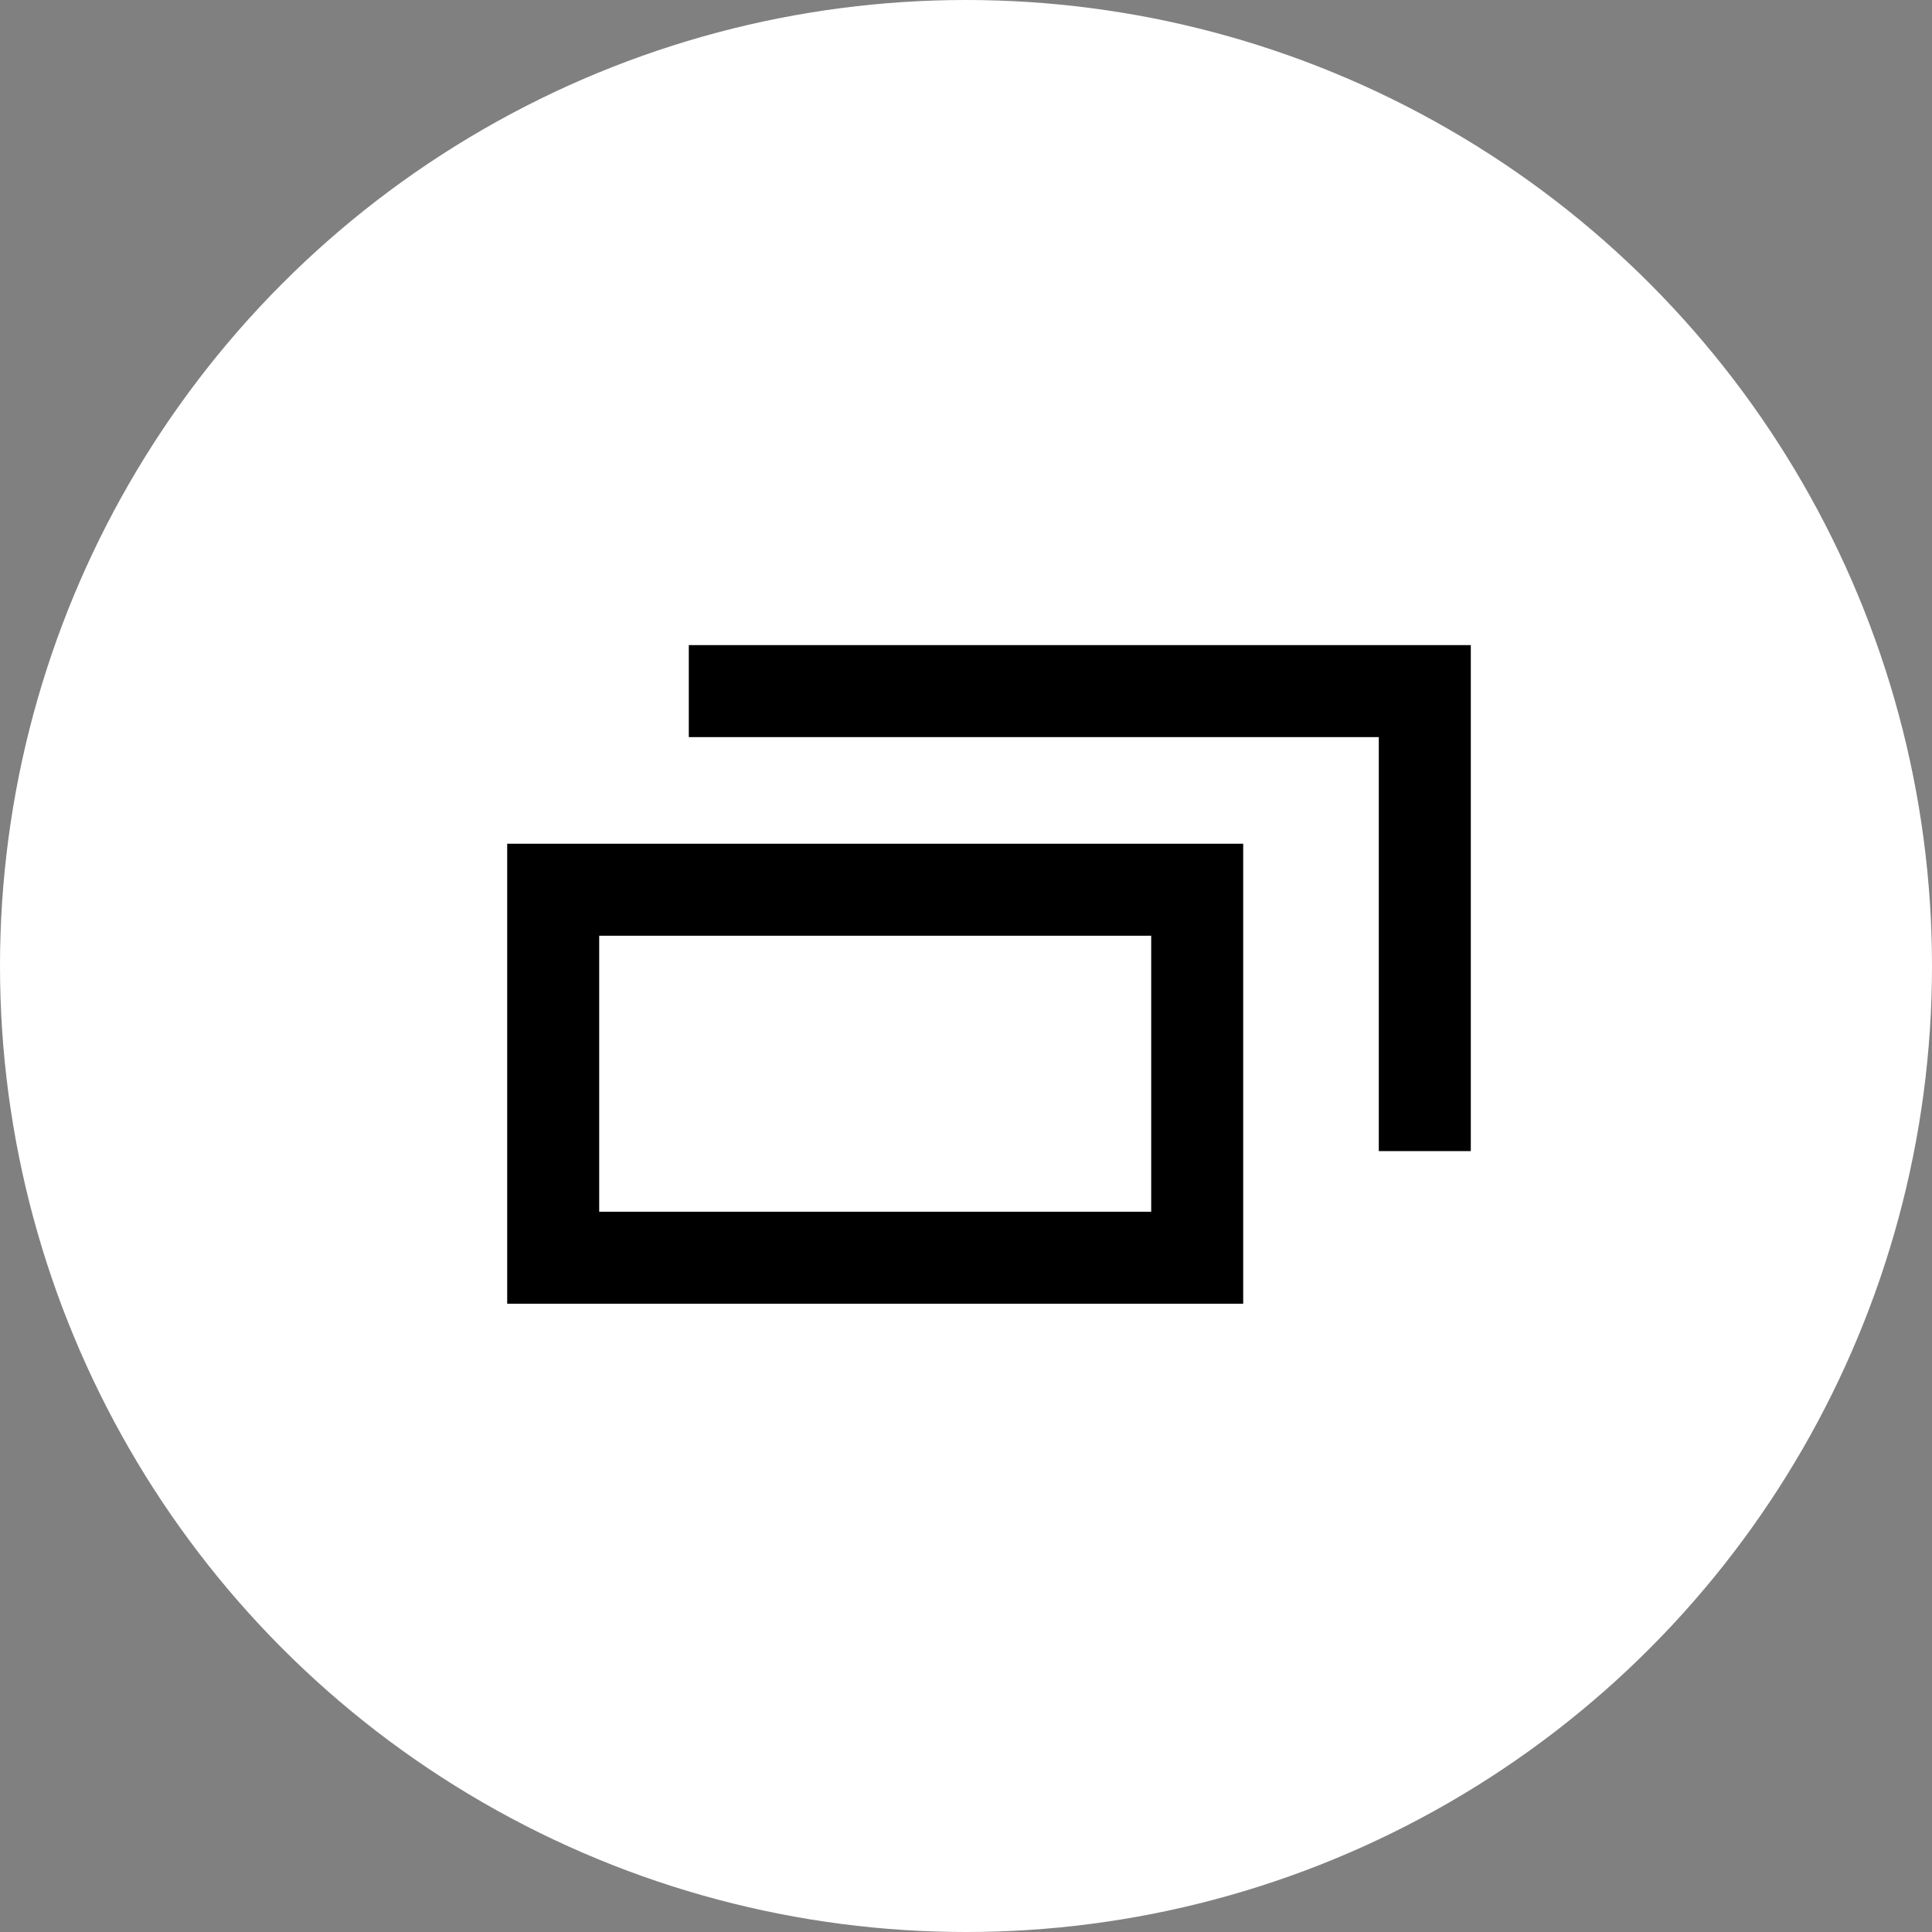 <svg id="グループ_119676" data-name="グループ 119676" xmlns="http://www.w3.org/2000/svg" width="21" height="21" viewBox="0 0 21 21">
  <rect x="0" y="0" width="21" height="21" fill="#808080" stroke="none"/>
  <circle id="楕円形_129" data-name="楕円形 129" cx="10.5" cy="10.5" r="10.5" fill="#fff"/>
  <g id="グループ_119673" data-name="グループ 119673" transform="translate(5.513 7.512)">
    <g id="長方形_39524" data-name="長方形 39524" transform="translate(0 1.659)" fill="none" stroke="#000" stroke-width="1">
      <rect width="8" height="5" stroke="none"/>
      <rect x="0.5" y="0.5" width="7" height="4" fill="none"/>
    </g>
    <path id="パス_9318" data-name="パス 9318" d="M1517.974-3177.975h8v5" transform="translate(-1516 3177.975)" fill="none" stroke="#000" stroke-width="1"/>
  </g>
</svg>
